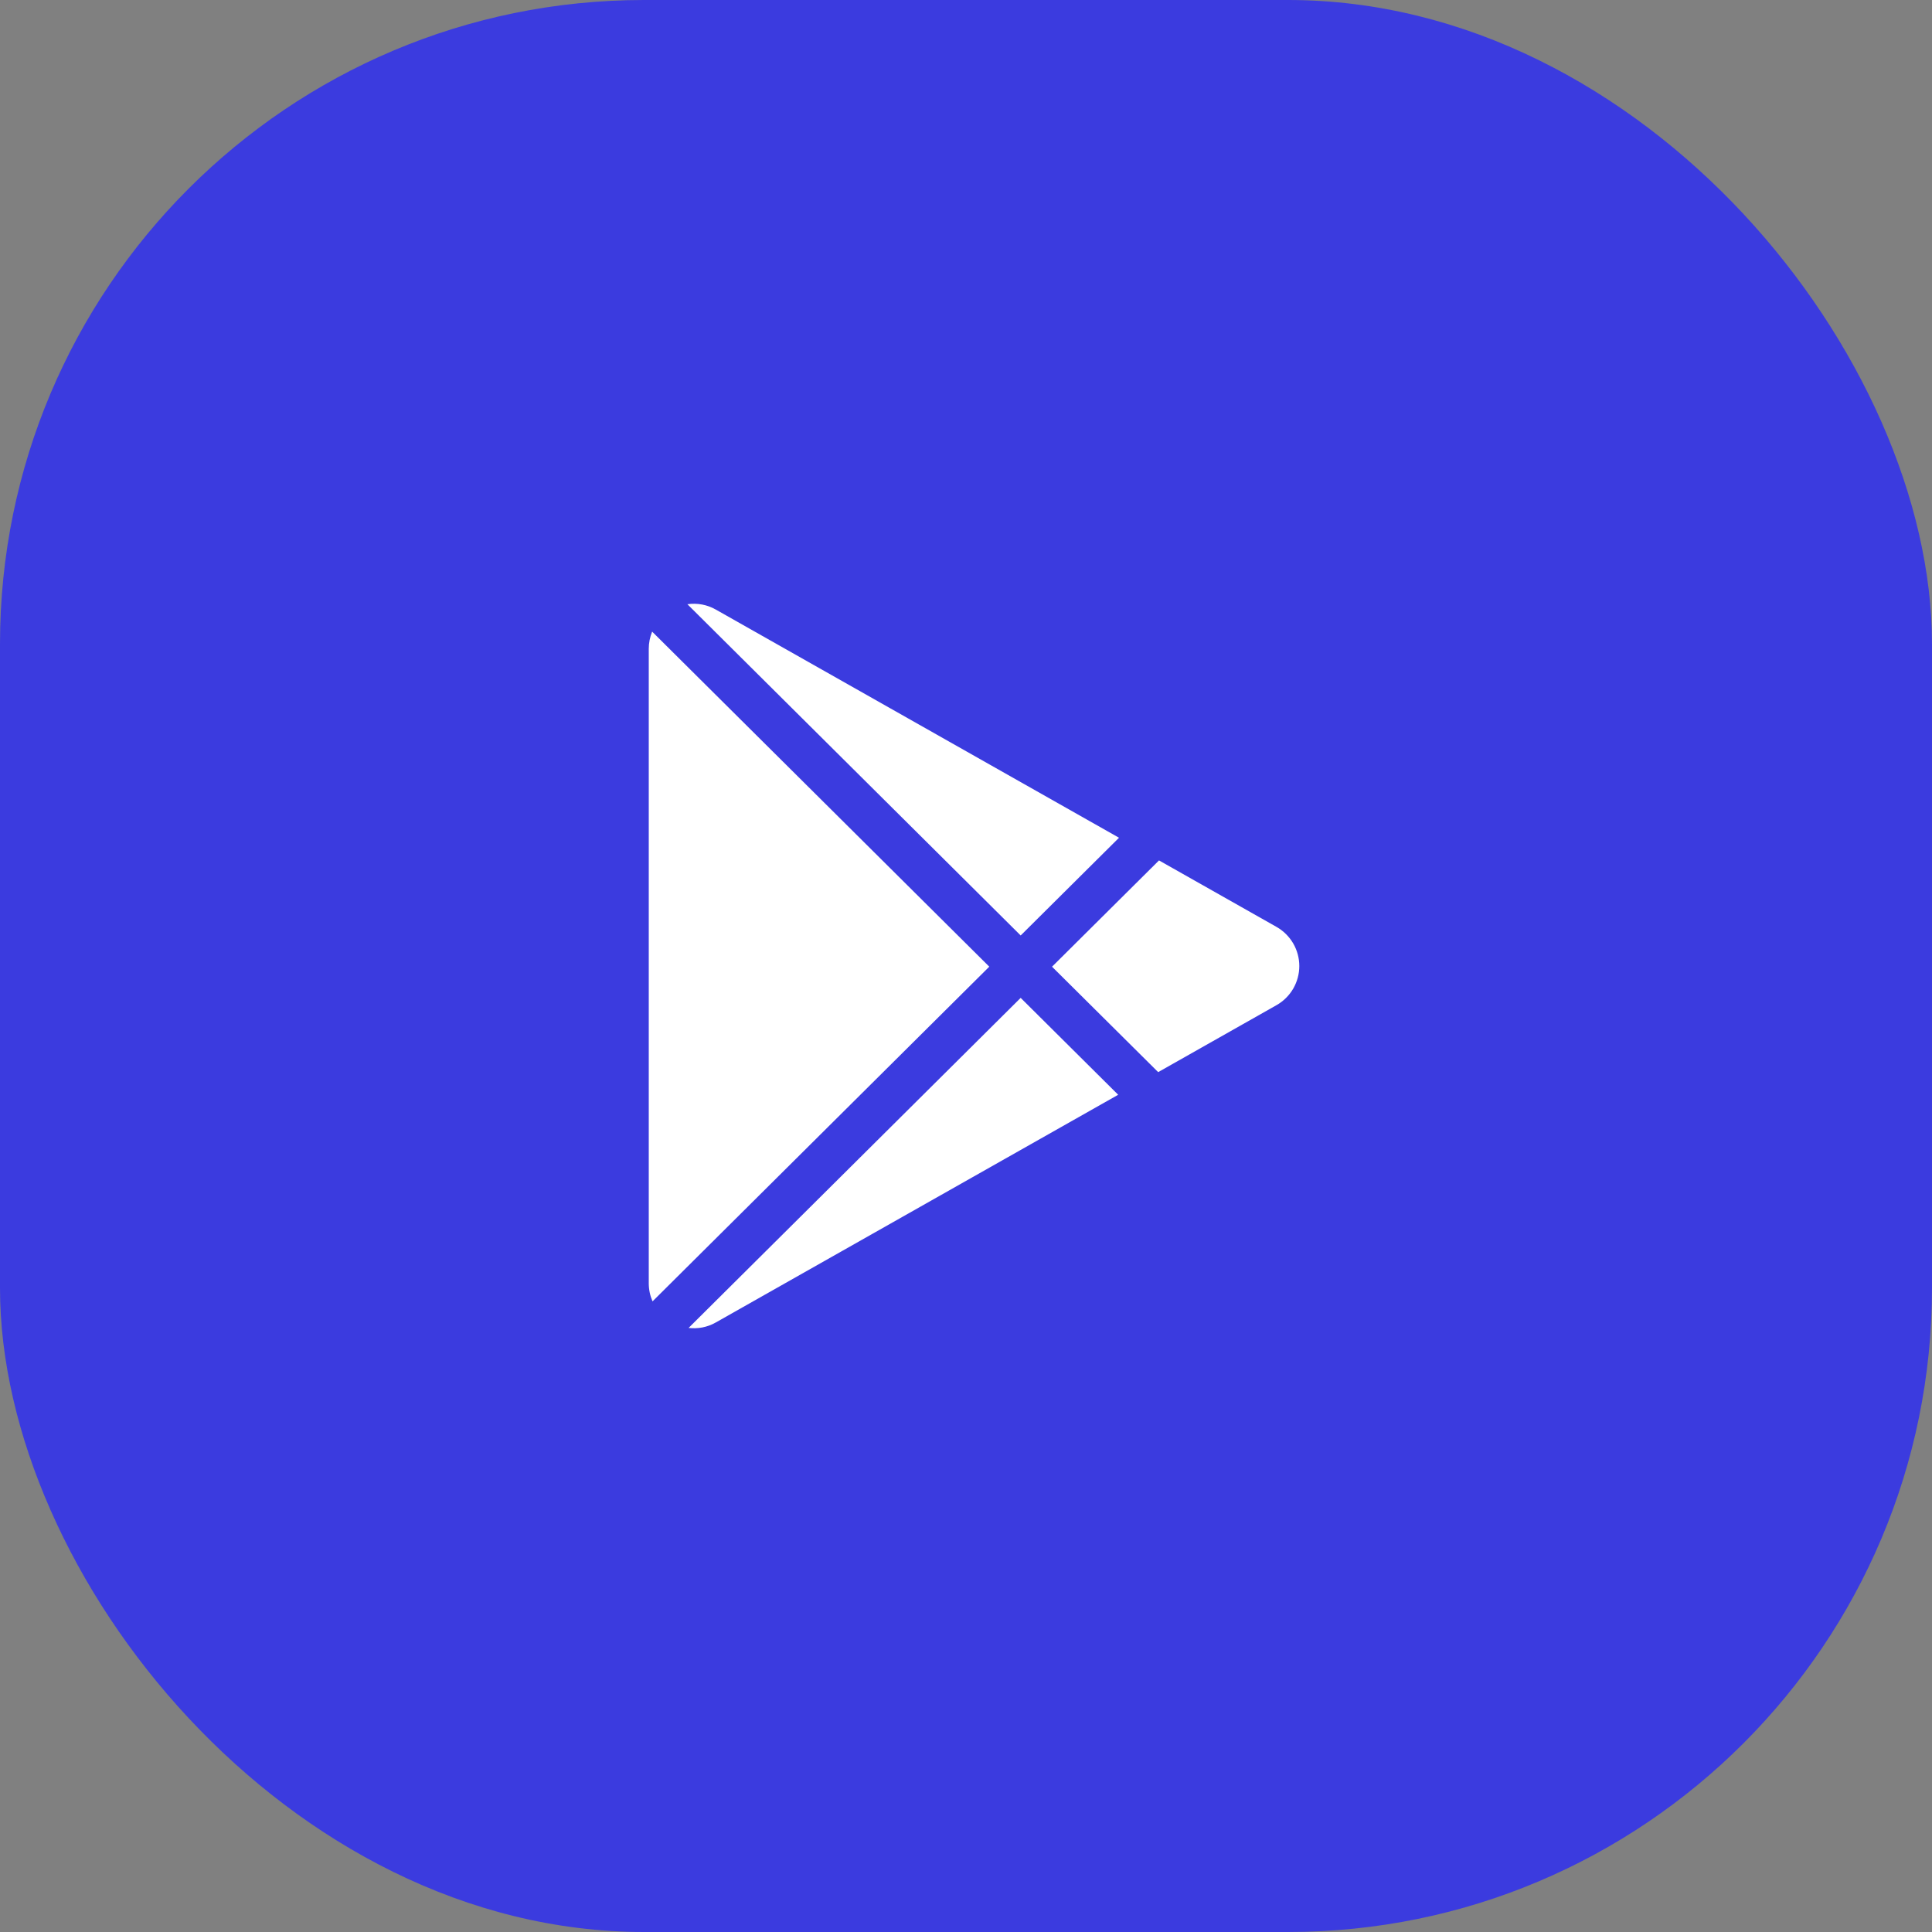 <?xml version="1.0" encoding="UTF-8"?> <svg xmlns="http://www.w3.org/2000/svg" width="60" height="60" viewBox="0 0 60 60" fill="none"><rect x="0" y="0" width="60" height="60" fill="#808080" stroke="none"/><rect width="60" height="60" rx="20" fill="#3B3BDF"></rect><g clip-path="url(#clip0_25_761)"><path d="M39.642 31.217L35.968 33.296L32.672 30.022L35.994 26.721L39.642 28.785C39.857 28.907 40.036 29.084 40.161 29.297C40.285 29.511 40.351 29.754 40.351 30.001C40.351 30.248 40.285 30.491 40.161 30.705C40.036 30.919 39.857 31.095 39.642 31.217ZM20.253 19.616C20.184 19.785 20.148 19.966 20.148 20.149V39.852C20.148 40.056 20.191 40.245 20.265 40.415L30.723 30.021L20.253 19.616ZM31.698 29.052L34.752 26.017L22.234 18.933C21.966 18.779 21.654 18.72 21.348 18.765L31.698 29.052ZM31.698 30.99L21.385 41.24C21.664 41.273 21.959 41.225 22.234 41.068L34.726 33.999L31.698 30.99Z" fill="white"></path></g><defs><clipPath id="clip0_25_761"><rect width="22.5" height="22.5" fill="white" transform="translate(19 18.75)"></rect></clipPath></defs></svg> 